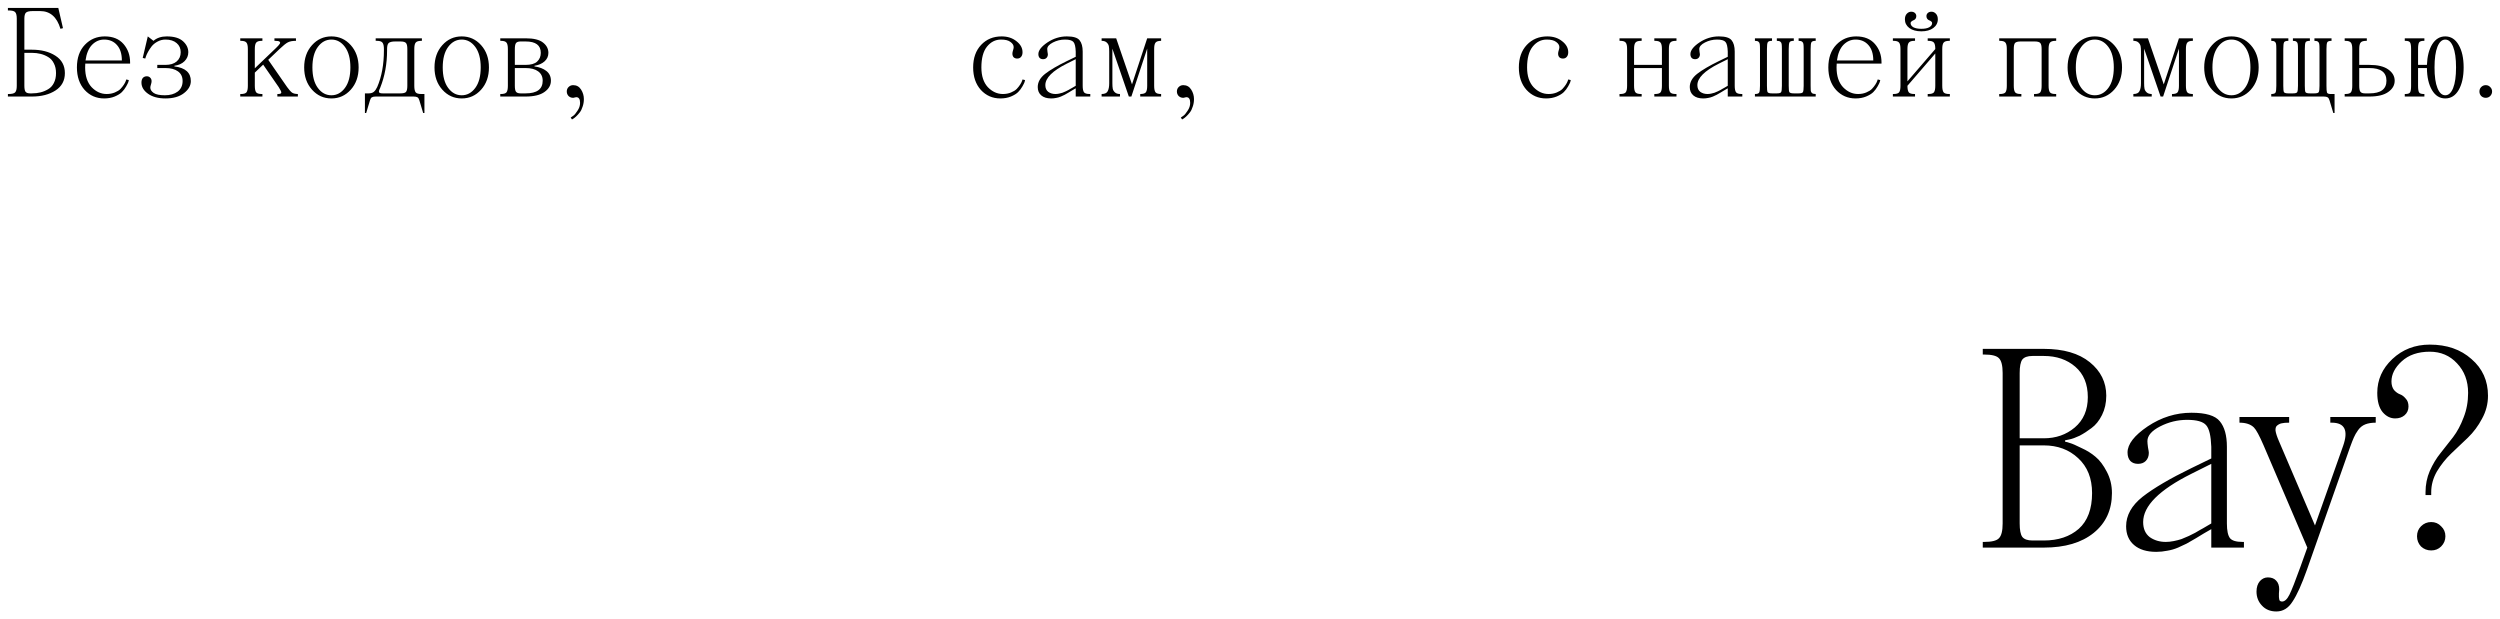 <?xml version="1.0" encoding="UTF-8"?> <svg xmlns="http://www.w3.org/2000/svg" viewBox="5999.789 5110.3 315.927 78.272"><path fill="black" fill-opacity="1" stroke="" stroke-opacity="1" stroke-width="1" fill-rule="evenodd" id="tSvgf9cea7d3aa" d="M 6000.788 5111.3 C 6007.156 5111.3 6007.156 5111.3 6007.156 5111.3 C 6007.156 5111.3 6007.748 5113.86 6007.748 5113.86 C 6007.748 5113.86 6007.428 5113.94 6007.428 5113.94 C 6006.98 5112.447 6006.127 5111.7 6004.868 5111.7 C 6003.908 5111.7 6003.908 5111.7 6003.908 5111.7 C 6003.482 5111.7 6003.199 5111.769 6003.06 5111.908 C 6002.932 5112.036 6002.868 5112.287 6002.868 5112.66 C 6002.868 5116.58 6002.868 5116.58 6002.868 5116.58 C 6002.868 5116.58 6003.828 5116.58 6003.828 5116.58 C 6005.023 5116.58 6006.015 5116.836 6006.804 5117.348 C 6007.594 5117.86 6007.988 5118.591 6007.988 5119.54 C 6007.988 5120.489 6007.594 5121.22 6006.804 5121.732 C 6006.015 5122.244 6005.023 5122.5 6003.828 5122.5 C 6000.788 5122.5 6000.788 5122.5 6000.788 5122.5 C 6000.788 5122.5 6000.788 5122.18 6000.788 5122.18 C 6000.788 5122.18 6000.868 5122.18 6000.868 5122.18 C 6001.295 5122.18 6001.572 5122.111 6001.7 5121.972 C 6001.839 5121.833 6001.908 5121.556 6001.908 5121.14 C 6001.908 5112.66 6001.908 5112.66 6001.908 5112.66 C 6001.908 5112.244 6001.839 5111.967 6001.7 5111.828 C 6001.572 5111.689 6001.295 5111.62 6000.868 5111.62 C 6000.788 5111.62 6000.788 5111.62 6000.788 5111.62 C 6000.788 5111.62 6000.788 5111.3 6000.788 5111.3 M 6003.588 5122.1 C 6003.828 5122.1 6003.828 5122.1 6003.828 5122.1 C 6004.212 5122.1 6004.575 5122.057 6004.916 5121.972 C 6005.258 5121.887 6005.578 5121.753 6005.876 5121.572 C 6006.186 5121.391 6006.426 5121.129 6006.596 5120.788 C 6006.778 5120.436 6006.868 5120.02 6006.868 5119.54 C 6006.868 5119.06 6006.778 5118.649 6006.596 5118.308 C 6006.426 5117.956 6006.186 5117.689 6005.876 5117.508 C 6005.578 5117.327 6005.258 5117.193 6004.916 5117.108 C 6004.575 5117.023 6004.212 5116.98 6003.828 5116.98 C 6002.868 5116.98 6002.868 5116.98 6002.868 5116.98 C 6002.868 5116.98 6002.868 5121.14 6002.868 5121.14 C 6002.868 5121.503 6002.916 5121.753 6003.012 5121.892 C 6003.119 5122.031 6003.311 5122.1 6003.588 5122.1Z M 6010.549 5118.82 C 6010.549 5119.897 6010.821 5120.729 6011.365 5121.316 C 6011.92 5121.892 6012.554 5122.18 6013.269 5122.18 C 6013.642 5122.18 6013.984 5122.116 6014.293 5121.988 C 6014.602 5121.86 6014.842 5121.711 6015.013 5121.54 C 6015.184 5121.359 6015.328 5121.177 6015.445 5120.996 C 6015.562 5120.815 6015.642 5120.66 6015.685 5120.532 C 6015.749 5120.34 6015.749 5120.34 6015.749 5120.34 C 6015.749 5120.34 6016.069 5120.42 6016.069 5120.42 C 6016.058 5120.484 6016.037 5120.569 6016.005 5120.676 C 6015.973 5120.772 6015.882 5120.953 6015.733 5121.22 C 6015.584 5121.487 6015.402 5121.727 6015.189 5121.94 C 6014.986 5122.143 6014.682 5122.329 6014.277 5122.5 C 6013.882 5122.66 6013.44 5122.74 6012.949 5122.74 C 6011.968 5122.74 6011.146 5122.383 6010.485 5121.668 C 6009.834 5120.943 6009.509 5119.993 6009.509 5118.82 C 6009.509 5117.615 6009.845 5116.66 6010.517 5115.956 C 6011.189 5115.252 6012.026 5114.9 6013.029 5114.9 C 6014.053 5114.9 6014.842 5115.22 6015.397 5115.86 C 6015.952 5116.5 6016.229 5117.273 6016.229 5118.18 C 6016.229 5118.34 6016.229 5118.34 6016.229 5118.34 C 6016.229 5118.34 6010.565 5118.34 6010.565 5118.34 C 6010.554 5118.447 6010.549 5118.607 6010.549 5118.82Z M 6012.949 5115.3 C 6012.362 5115.3 6011.85 5115.524 6011.413 5115.972 C 6010.986 5116.42 6010.714 5117.076 6010.597 5117.94 C 6015.189 5117.94 6015.189 5117.94 6015.189 5117.94 C 6015.189 5117.108 6014.986 5116.463 6014.581 5116.004 C 6014.176 5115.535 6013.632 5115.3 6012.949 5115.3Z M 6020.625 5122.34 C 6021.287 5122.34 6021.825 5122.185 6022.241 5121.876 C 6022.657 5121.556 6022.865 5121.113 6022.865 5120.548 C 6022.865 5120.004 6022.668 5119.593 6022.273 5119.316 C 6021.889 5119.039 6021.367 5118.9 6020.705 5118.9 C 6019.665 5118.9 6019.665 5118.9 6019.665 5118.9 C 6019.665 5118.9 6019.665 5118.5 6019.665 5118.5 C 6019.665 5118.5 6020.705 5118.5 6020.705 5118.5 C 6021.303 5118.5 6021.772 5118.356 6022.113 5118.068 C 6022.455 5117.769 6022.625 5117.38 6022.625 5116.9 C 6022.625 5116.42 6022.455 5116.036 6022.113 5115.748 C 6021.772 5115.449 6021.303 5115.3 6020.705 5115.3 C 6020.343 5115.3 6020.007 5115.385 6019.697 5115.556 C 6019.399 5115.716 6019.153 5115.913 6018.961 5116.148 C 6018.78 5116.383 6018.625 5116.617 6018.497 5116.852 C 6018.369 5117.087 6018.279 5117.284 6018.225 5117.444 C 6018.145 5117.7 6018.145 5117.7 6018.145 5117.7 C 6018.145 5117.7 6017.825 5117.62 6017.825 5117.62 C 6017.825 5117.62 6018.465 5114.9 6018.465 5114.9 C 6018.465 5114.9 6019.185 5115.46 6019.185 5115.46 C 6019.612 5115.087 6020.172 5114.9 6020.865 5114.9 C 6021.783 5114.9 6022.465 5115.103 6022.913 5115.508 C 6023.361 5115.913 6023.585 5116.377 6023.585 5116.9 C 6023.585 5117.337 6023.425 5117.716 6023.105 5118.036 C 6022.796 5118.345 6022.369 5118.537 6021.825 5118.612 C 6021.825 5118.692 6021.825 5118.692 6021.825 5118.692 C 6023.212 5118.863 6023.905 5119.481 6023.905 5120.548 C 6023.905 5121.113 6023.617 5121.62 6023.041 5122.068 C 6022.465 5122.516 6021.687 5122.74 6020.705 5122.74 C 6019.788 5122.74 6019.052 5122.543 6018.497 5122.148 C 6017.943 5121.753 6017.665 5121.284 6017.665 5120.74 C 6017.665 5120.484 6017.724 5120.287 6017.841 5120.148 C 6017.969 5120.009 6018.135 5119.94 6018.337 5119.94 C 6018.519 5119.94 6018.663 5119.999 6018.769 5120.116 C 6018.887 5120.223 6018.945 5120.372 6018.945 5120.564 C 6018.945 5120.681 6018.919 5120.82 6018.865 5120.98 C 6018.812 5121.14 6018.785 5121.273 6018.785 5121.38 C 6018.785 5121.625 6018.929 5121.849 6019.217 5122.052 C 6019.505 5122.244 6019.975 5122.34 6020.625 5122.34Z M 6034.47 5115.46 C 6034.47 5115.14 6034.47 5115.14 6034.47 5115.14 C 6034.47 5115.14 6037.19 5115.14 6037.19 5115.14 C 6037.19 5115.14 6037.19 5115.46 6037.19 5115.46 C 6036.752 5115.46 6036.411 5115.524 6036.166 5115.652 C 6035.92 5115.78 6035.568 5116.063 6035.11 5116.5 C 6033.686 5117.86 6033.686 5117.86 6033.686 5117.86 C 6033.686 5117.86 6036.07 5121.3 6036.07 5121.3 C 6036.315 5121.641 6036.523 5121.876 6036.694 5122.004 C 6036.875 5122.121 6037.12 5122.18 6037.43 5122.18 C 6037.43 5122.5 6037.43 5122.5 6037.43 5122.5 C 6037.43 5122.5 6034.838 5122.5 6034.838 5122.5 C 6034.838 5122.5 6034.838 5122.18 6034.838 5122.18 C 6034.838 5122.18 6034.918 5122.18 6034.918 5122.18 C 6035.174 5122.18 6035.312 5122.127 6035.334 5122.02 C 6035.355 5121.913 6035.248 5121.679 6035.014 5121.316 C 6033.046 5118.468 6033.046 5118.468 6033.046 5118.468 C 6033.046 5118.468 6031.99 5119.476 6031.99 5119.476 C 6031.99 5119.476 6031.99 5121.14 6031.99 5121.14 C 6031.99 5121.545 6032.048 5121.823 6032.166 5121.972 C 6032.283 5122.111 6032.518 5122.18 6032.87 5122.18 C 6032.95 5122.18 6032.95 5122.18 6032.95 5122.18 C 6032.95 5122.18 6032.95 5122.5 6032.95 5122.5 C 6032.95 5122.5 6030.15 5122.5 6030.15 5122.5 C 6030.15 5122.5 6030.15 5122.18 6030.15 5122.18 C 6030.15 5122.18 6030.23 5122.18 6030.23 5122.18 C 6030.582 5122.18 6030.816 5122.111 6030.934 5121.972 C 6031.051 5121.823 6031.11 5121.545 6031.11 5121.14 C 6031.11 5116.5 6031.11 5116.5 6031.11 5116.5 C 6031.11 5116.095 6031.051 5115.823 6030.934 5115.684 C 6030.816 5115.535 6030.582 5115.46 6030.23 5115.46 C 6030.15 5115.46 6030.15 5115.46 6030.15 5115.46 C 6030.15 5115.46 6030.15 5115.14 6030.15 5115.14 C 6030.15 5115.14 6032.95 5115.14 6032.95 5115.14 C 6032.95 5115.14 6032.95 5115.46 6032.95 5115.46 C 6032.95 5115.46 6032.87 5115.46 6032.87 5115.46 C 6032.518 5115.46 6032.283 5115.535 6032.166 5115.684 C 6032.048 5115.823 6031.99 5116.095 6031.99 5116.5 C 6031.99 5118.932 6031.99 5118.932 6031.99 5118.932 C 6031.99 5118.932 6034.662 5116.372 6034.662 5116.372 C 6034.896 5116.148 6035.051 5115.977 6035.126 5115.86 C 6035.211 5115.743 6035.211 5115.647 6035.126 5115.572 C 6035.051 5115.497 6034.859 5115.46 6034.55 5115.46 C 6034.47 5115.46 6034.47 5115.46 6034.47 5115.46 M 6039.22 5121.636 C 6038.559 5120.9 6038.228 5119.961 6038.228 5118.82 C 6038.228 5117.679 6038.559 5116.74 6039.22 5116.004 C 6039.881 5115.268 6040.697 5114.9 6041.668 5114.9 C 6042.639 5114.9 6043.454 5115.268 6044.116 5116.004 C 6044.777 5116.74 6045.108 5117.679 6045.108 5118.82 C 6045.108 5119.961 6044.777 5120.9 6044.116 5121.636 C 6043.454 5122.372 6042.639 5122.74 6041.668 5122.74 C 6040.697 5122.74 6039.881 5122.372 6039.22 5121.636Z M 6039.956 5116.228 C 6039.497 5116.847 6039.268 5117.711 6039.268 5118.82 C 6039.268 5119.929 6039.497 5120.793 6039.956 5121.412 C 6040.414 5122.031 6040.985 5122.34 6041.668 5122.34 C 6042.35 5122.34 6042.921 5122.031 6043.38 5121.412 C 6043.838 5120.793 6044.068 5119.929 6044.068 5118.82 C 6044.068 5117.711 6043.838 5116.847 6043.38 5116.228 C 6042.921 5115.609 6042.35 5115.3 6041.668 5115.3 C 6040.985 5115.3 6040.414 5115.609 6039.956 5116.228Z M 6052.144 5116.5 C 6052.144 5121.14 6052.144 5121.14 6052.144 5121.14 C 6052.144 5121.545 6052.203 5121.823 6052.32 5121.972 C 6052.437 5122.111 6052.672 5122.18 6053.024 5122.18 C 6053.424 5122.18 6053.424 5122.18 6053.424 5122.18 C 6053.424 5122.18 6053.424 5124.58 6053.424 5124.58 C 6053.424 5124.58 6053.264 5124.58 6053.264 5124.58 C 6053.264 5124.58 6052.784 5122.98 6052.784 5122.98 C 6052.731 5122.788 6052.651 5122.66 6052.544 5122.596 C 6052.437 5122.532 6052.277 5122.5 6052.064 5122.5 C 6047.264 5122.5 6047.264 5122.5 6047.264 5122.5 C 6047.051 5122.5 6046.891 5122.532 6046.784 5122.596 C 6046.677 5122.66 6046.597 5122.788 6046.544 5122.98 C 6046.064 5124.58 6046.064 5124.58 6046.064 5124.58 C 6046.064 5124.58 6045.904 5124.58 6045.904 5124.58 C 6045.904 5124.58 6045.904 5122.1 6045.904 5122.1 C 6045.904 5122.1 6046.384 5122.1 6046.384 5122.1 C 6046.651 5122.1 6046.864 5122.036 6047.024 5121.908 C 6047.184 5121.78 6047.328 5121.577 6047.456 5121.3 C 6048.021 5119.999 6048.304 5118.452 6048.304 5116.66 C 6048.304 5116.5 6048.304 5116.5 6048.304 5116.5 C 6048.304 5116.137 6048.251 5115.876 6048.144 5115.716 C 6048.037 5115.545 6047.797 5115.46 6047.424 5115.46 C 6047.264 5115.46 6047.264 5115.46 6047.264 5115.46 C 6047.264 5115.46 6047.264 5115.14 6047.264 5115.14 C 6047.264 5115.14 6053.104 5115.14 6053.104 5115.14 C 6053.104 5115.14 6053.104 5115.46 6053.104 5115.46 C 6053.104 5115.46 6053.024 5115.46 6053.024 5115.46 C 6052.672 5115.46 6052.437 5115.535 6052.32 5115.684 C 6052.203 5115.823 6052.144 5116.095 6052.144 5116.5Z M 6051.264 5121.14 C 6051.264 5116.5 6051.264 5116.5 6051.264 5116.5 C 6051.264 5116.105 6051.205 5115.849 6051.088 5115.732 C 6050.981 5115.604 6050.747 5115.54 6050.384 5115.54 C 6049.744 5115.54 6049.744 5115.54 6049.744 5115.54 C 6049.317 5115.54 6049.035 5115.609 6048.896 5115.748 C 6048.768 5115.876 6048.704 5116.127 6048.704 5116.5 C 6048.704 5116.66 6048.704 5116.66 6048.704 5116.66 C 6048.704 5118.367 6048.416 5119.94 6047.84 5121.38 C 6047.712 5121.615 6047.659 5121.796 6047.68 5121.924 C 6047.701 5122.041 6047.856 5122.1 6048.144 5122.1 C 6050.384 5122.1 6050.384 5122.1 6050.384 5122.1 C 6050.747 5122.1 6050.981 5122.041 6051.088 5121.924 C 6051.205 5121.796 6051.264 5121.535 6051.264 5121.14Z M 6055.689 5121.636 C 6055.027 5120.9 6054.697 5119.961 6054.697 5118.82 C 6054.697 5117.679 6055.027 5116.74 6055.689 5116.004 C 6056.35 5115.268 6057.166 5114.9 6058.137 5114.9 C 6059.107 5114.9 6059.923 5115.268 6060.585 5116.004 C 6061.246 5116.74 6061.577 5117.679 6061.577 5118.82 C 6061.577 5119.961 6061.246 5120.9 6060.585 5121.636 C 6059.923 5122.372 6059.107 5122.74 6058.137 5122.74 C 6057.166 5122.74 6056.35 5122.372 6055.689 5121.636Z M 6056.425 5116.228 C 6055.966 5116.847 6055.737 5117.711 6055.737 5118.82 C 6055.737 5119.929 6055.966 5120.793 6056.425 5121.412 C 6056.883 5122.031 6057.454 5122.34 6058.137 5122.34 C 6058.819 5122.34 6059.39 5122.031 6059.849 5121.412 C 6060.307 5120.793 6060.537 5119.929 6060.537 5118.82 C 6060.537 5117.711 6060.307 5116.847 6059.849 5116.228 C 6059.39 5115.609 6058.819 5115.3 6058.137 5115.3 C 6057.454 5115.3 6056.883 5115.609 6056.425 5116.228Z M 6063.009 5115.14 C 6066.209 5115.14 6066.209 5115.14 6066.209 5115.14 C 6067.233 5115.14 6067.969 5115.321 6068.417 5115.684 C 6068.865 5116.036 6069.089 5116.468 6069.089 5116.98 C 6069.089 5117.407 6068.929 5117.764 6068.609 5118.052 C 6068.289 5118.34 6067.862 5118.527 6067.329 5118.612 C 6067.329 5118.692 6067.329 5118.692 6067.329 5118.692 C 6067.948 5118.777 6068.449 5118.969 6068.833 5119.268 C 6069.217 5119.567 6069.409 5119.977 6069.409 5120.5 C 6069.409 5121.065 6069.137 5121.54 6068.593 5121.924 C 6068.06 5122.308 6067.265 5122.5 6066.209 5122.5 C 6063.009 5122.5 6063.009 5122.5 6063.009 5122.5 C 6063.009 5122.5 6063.009 5122.18 6063.009 5122.18 C 6063.009 5122.18 6063.089 5122.18 6063.089 5122.18 C 6063.441 5122.18 6063.676 5122.111 6063.793 5121.972 C 6063.91 5121.823 6063.969 5121.545 6063.969 5121.14 C 6063.969 5116.5 6063.969 5116.5 6063.969 5116.5 C 6063.969 5116.095 6063.91 5115.823 6063.793 5115.684 C 6063.676 5115.535 6063.441 5115.46 6063.089 5115.46 C 6063.009 5115.46 6063.009 5115.46 6063.009 5115.46 C 6063.009 5115.46 6063.009 5115.14 6063.009 5115.14 M 6065.569 5122.1 C 6066.209 5122.1 6066.209 5122.1 6066.209 5122.1 C 6067.649 5122.1 6068.369 5121.567 6068.369 5120.5 C 6068.369 5119.988 6068.177 5119.593 6067.793 5119.316 C 6067.42 5119.039 6066.892 5118.9 6066.209 5118.9 C 6064.849 5118.9 6064.849 5118.9 6064.849 5118.9 C 6064.849 5118.9 6064.849 5121.14 6064.849 5121.14 C 6064.849 5121.503 6064.897 5121.753 6064.993 5121.892 C 6065.1 5122.031 6065.292 5122.1 6065.569 5122.1Z M 6066.209 5115.54 C 6065.569 5115.54 6065.569 5115.54 6065.569 5115.54 C 6065.292 5115.54 6065.1 5115.609 6064.993 5115.748 C 6064.897 5115.887 6064.849 5116.137 6064.849 5116.5 C 6064.849 5118.5 6064.849 5118.5 6064.849 5118.5 C 6064.849 5118.5 6066.209 5118.5 6066.209 5118.5 C 6066.881 5118.5 6067.366 5118.361 6067.665 5118.084 C 6067.974 5117.796 6068.129 5117.428 6068.129 5116.98 C 6068.129 5116.02 6067.489 5115.54 6066.209 5115.54Z M 6071.637 5122.436 C 6071.488 5122.276 6071.413 5122.084 6071.413 5121.86 C 6071.413 5121.636 6071.488 5121.449 6071.637 5121.3 C 6071.797 5121.14 6071.989 5121.06 6072.213 5121.06 C 6072.65 5121.06 6072.986 5121.247 6073.221 5121.62 C 6073.456 5121.993 6073.573 5122.393 6073.573 5122.82 C 6073.573 5123.161 6073.52 5123.481 6073.413 5123.78 C 6073.317 5124.089 6073.194 5124.335 6073.045 5124.516 C 6072.895 5124.708 6072.746 5124.873 6072.597 5125.012 C 6072.448 5125.151 6072.319 5125.252 6072.213 5125.316 C 6072.069 5125.396 6072.069 5125.396 6072.069 5125.396 C 6072.069 5125.396 6071.909 5125.156 6071.909 5125.156 C 6071.994 5125.103 6072.101 5125.028 6072.229 5124.932 C 6072.368 5124.847 6072.543 5124.639 6072.757 5124.308 C 6072.981 5123.988 6073.093 5123.652 6073.093 5123.3 C 6073.093 5122.82 6072.933 5122.58 6072.613 5122.58 C 6072.592 5122.58 6072.533 5122.591 6072.437 5122.612 C 6072.351 5122.644 6072.277 5122.66 6072.213 5122.66 C 6071.989 5122.66 6071.797 5122.585 6071.637 5122.436Z"></path><path fill="black" fill-opacity="1" stroke="" stroke-opacity="1" stroke-width="1" fill-rule="evenodd" id="tSvg55fac55991" d="M 6129.007 5120.34 C 6129.327 5120.42 6129.327 5120.42 6129.327 5120.42 C 6129.316 5120.484 6129.295 5120.569 6129.263 5120.676 C 6129.231 5120.772 6129.14 5120.953 6128.991 5121.22 C 6128.842 5121.487 6128.66 5121.727 6128.447 5121.94 C 6128.244 5122.143 6127.94 5122.329 6127.535 5122.5 C 6127.14 5122.66 6126.698 5122.74 6126.207 5122.74 C 6125.226 5122.74 6124.404 5122.383 6123.743 5121.668 C 6123.092 5120.943 6122.767 5119.993 6122.767 5118.82 C 6122.767 5117.636 6123.103 5116.687 6123.775 5115.972 C 6124.447 5115.257 6125.311 5114.9 6126.367 5114.9 C 6127.114 5114.9 6127.738 5115.103 6128.239 5115.508 C 6128.751 5115.903 6129.007 5116.367 6129.007 5116.9 C 6129.007 5117.156 6128.943 5117.353 6128.815 5117.492 C 6128.698 5117.631 6128.538 5117.7 6128.335 5117.7 C 6128.154 5117.7 6128.004 5117.647 6127.887 5117.54 C 6127.78 5117.423 6127.727 5117.268 6127.727 5117.076 C 6127.727 5116.959 6127.754 5116.82 6127.807 5116.66 C 6127.86 5116.5 6127.887 5116.367 6127.887 5116.26 C 6127.887 5116.015 6127.754 5115.796 6127.487 5115.604 C 6127.231 5115.401 6126.831 5115.3 6126.287 5115.3 C 6125.583 5115.3 6124.991 5115.599 6124.511 5116.196 C 6124.042 5116.783 6123.807 5117.657 6123.807 5118.82 C 6123.807 5119.897 6124.079 5120.729 6124.623 5121.316 C 6125.178 5121.892 6125.812 5122.18 6126.527 5122.18 C 6126.9 5122.18 6127.242 5122.116 6127.551 5121.988 C 6127.86 5121.86 6128.1 5121.711 6128.271 5121.54 C 6128.442 5121.359 6128.586 5121.177 6128.703 5120.996 C 6128.82 5120.815 6128.9 5120.66 6128.943 5120.532 C 6129.007 5120.34 6129.007 5120.34 6129.007 5120.34 M 6136.609 5116.82 C 6136.609 5121.14 6136.609 5121.14 6136.609 5121.14 C 6136.609 5121.545 6136.667 5121.823 6136.785 5121.972 C 6136.902 5122.111 6137.137 5122.18 6137.489 5122.18 C 6137.569 5122.18 6137.569 5122.18 6137.569 5122.18 C 6137.569 5122.18 6137.569 5122.5 6137.569 5122.5 C 6137.569 5122.5 6135.729 5122.5 6135.729 5122.5 C 6135.729 5122.5 6135.729 5121.46 6135.729 5121.46 C 6135.729 5121.46 6135.313 5121.7 6135.313 5121.7 C 6135.259 5121.732 6135.11 5121.823 6134.865 5121.972 C 6134.63 5122.111 6134.454 5122.212 6134.337 5122.276 C 6134.23 5122.329 6134.07 5122.404 6133.857 5122.5 C 6133.654 5122.585 6133.451 5122.644 6133.249 5122.676 C 6133.046 5122.719 6132.838 5122.74 6132.625 5122.74 C 6132.091 5122.74 6131.675 5122.612 6131.377 5122.356 C 6131.078 5122.1 6130.929 5121.748 6130.929 5121.3 C 6130.929 5120.681 6131.238 5120.127 6131.857 5119.636 C 6132.486 5119.145 6133.403 5118.607 6134.609 5118.02 C 6135.729 5117.476 6135.729 5117.476 6135.729 5117.476 C 6135.729 5117.476 6135.729 5116.82 6135.729 5116.82 C 6135.707 5116.201 6135.611 5115.796 6135.441 5115.604 C 6135.27 5115.401 6134.913 5115.3 6134.369 5115.3 C 6133.835 5115.3 6133.329 5115.423 6132.849 5115.668 C 6132.369 5115.913 6132.129 5116.191 6132.129 5116.5 C 6132.129 5116.575 6132.139 5116.692 6132.161 5116.852 C 6132.193 5117.012 6132.209 5117.113 6132.209 5117.156 C 6132.209 5117.348 6132.15 5117.503 6132.033 5117.62 C 6131.926 5117.727 6131.782 5117.78 6131.601 5117.78 C 6131.419 5117.78 6131.275 5117.727 6131.169 5117.62 C 6131.062 5117.503 6131.009 5117.343 6131.009 5117.14 C 6131.009 5116.671 6131.387 5116.18 6132.145 5115.668 C 6132.913 5115.156 6133.734 5114.9 6134.609 5114.9 C 6135.419 5114.9 6135.953 5115.06 6136.209 5115.38 C 6136.475 5115.7 6136.609 5116.18 6136.609 5116.82Z M 6135.265 5121.412 C 6135.729 5121.14 6135.729 5121.14 6135.729 5121.14 C 6135.729 5121.14 6135.729 5117.78 6135.729 5117.78 C 6135.729 5117.78 6134.609 5118.34 6134.609 5118.34 C 6132.795 5119.247 6131.889 5120.153 6131.889 5121.06 C 6131.889 5121.433 6132.011 5121.716 6132.257 5121.908 C 6132.513 5122.089 6132.817 5122.18 6133.169 5122.18 C 6133.307 5122.18 6133.457 5122.164 6133.617 5122.132 C 6133.777 5122.1 6133.921 5122.063 6134.049 5122.02 C 6134.187 5121.967 6134.326 5121.908 6134.465 5121.844 C 6134.614 5121.769 6134.731 5121.711 6134.817 5121.668 C 6134.902 5121.615 6134.993 5121.561 6135.089 5121.508 C 6135.195 5121.444 6135.254 5121.412 6135.265 5121.412Z M 6145.641 5116.5 C 6145.641 5121.14 6145.641 5121.14 6145.641 5121.14 C 6145.641 5121.545 6145.7 5121.823 6145.817 5121.972 C 6145.935 5122.111 6146.169 5122.18 6146.521 5122.18 C 6146.521 5122.5 6146.521 5122.5 6146.521 5122.5 C 6146.521 5122.5 6143.881 5122.5 6143.881 5122.5 C 6143.881 5122.5 6143.881 5122.18 6143.881 5122.18 C 6144.233 5122.18 6144.468 5122.111 6144.585 5121.972 C 6144.703 5121.823 6144.761 5121.545 6144.761 5121.14 C 6144.761 5116.436 6144.761 5116.436 6144.761 5116.436 C 6144.761 5116.436 6142.761 5122.5 6142.761 5122.5 C 6142.761 5122.5 6142.441 5122.5 6142.441 5122.5 C 6142.441 5122.5 6140.361 5116.452 6140.361 5116.452 C 6140.361 5116.452 6140.361 5120.82 6140.361 5120.82 C 6140.361 5121.108 6140.377 5121.337 6140.409 5121.508 C 6140.441 5121.679 6140.532 5121.833 6140.681 5121.972 C 6140.831 5122.111 6141.044 5122.18 6141.321 5122.18 C 6141.321 5122.5 6141.321 5122.5 6141.321 5122.5 C 6141.321 5122.5 6139.001 5122.5 6139.001 5122.5 C 6139.001 5122.5 6139.001 5122.18 6139.001 5122.18 C 6139.396 5122.18 6139.652 5122.063 6139.769 5121.828 C 6139.897 5121.593 6139.961 5121.257 6139.961 5120.82 C 6139.961 5116.82 6139.961 5116.82 6139.961 5116.82 C 6139.961 5116.532 6139.945 5116.303 6139.913 5116.132 C 6139.881 5115.961 6139.791 5115.807 6139.641 5115.668 C 6139.492 5115.529 6139.279 5115.46 6139.001 5115.46 C 6139.001 5115.14 6139.001 5115.14 6139.001 5115.14 C 6139.001 5115.14 6140.841 5115.14 6140.841 5115.14 C 6140.841 5115.14 6142.841 5120.964 6142.841 5120.964 C 6142.841 5120.964 6144.761 5115.14 6144.761 5115.14 C 6144.761 5115.14 6146.521 5115.14 6146.521 5115.14 C 6146.521 5115.14 6146.521 5115.46 6146.521 5115.46 C 6146.169 5115.46 6145.935 5115.535 6145.817 5115.684 C 6145.7 5115.823 6145.641 5116.095 6145.641 5116.5Z M 6148.738 5122.436 C 6148.589 5122.276 6148.514 5122.084 6148.514 5121.86 C 6148.514 5121.636 6148.589 5121.449 6148.738 5121.3 C 6148.898 5121.14 6149.09 5121.06 6149.314 5121.06 C 6149.752 5121.06 6150.088 5121.247 6150.322 5121.62 C 6150.557 5121.993 6150.674 5122.393 6150.674 5122.82 C 6150.674 5123.161 6150.621 5123.481 6150.514 5123.78 C 6150.418 5124.089 6150.296 5124.335 6150.146 5124.516 C 6149.997 5124.708 6149.848 5124.873 6149.698 5125.012 C 6149.549 5125.151 6149.421 5125.252 6149.314 5125.316 C 6149.17 5125.396 6149.17 5125.396 6149.17 5125.396 C 6149.17 5125.396 6149.01 5125.156 6149.01 5125.156 C 6149.096 5125.103 6149.202 5125.028 6149.33 5124.932 C 6149.469 5124.847 6149.645 5124.639 6149.858 5124.308 C 6150.082 5123.988 6150.194 5123.652 6150.194 5123.3 C 6150.194 5122.82 6150.034 5122.58 6149.714 5122.58 C 6149.693 5122.58 6149.634 5122.591 6149.538 5122.612 C 6149.453 5122.644 6149.378 5122.66 6149.314 5122.66 C 6149.09 5122.66 6148.898 5122.585 6148.738 5122.436Z"></path><path fill="black" fill-opacity="1" stroke="" stroke-opacity="1" stroke-width="1" fill-rule="evenodd" id="tSvgc8ce2f367e" d="M 6197.968 5120.34 C 6198.288 5120.42 6198.288 5120.42 6198.288 5120.42 C 6198.277 5120.484 6198.256 5120.569 6198.224 5120.676 C 6198.192 5120.772 6198.101 5120.953 6197.952 5121.22 C 6197.802 5121.487 6197.621 5121.727 6197.408 5121.94 C 6197.205 5122.143 6196.901 5122.329 6196.496 5122.5 C 6196.101 5122.66 6195.658 5122.74 6195.168 5122.74 C 6194.186 5122.74 6193.365 5122.383 6192.704 5121.668 C 6192.053 5120.943 6191.728 5119.993 6191.728 5118.82 C 6191.728 5117.636 6192.064 5116.687 6192.736 5115.972 C 6193.408 5115.257 6194.272 5114.9 6195.328 5114.9 C 6196.074 5114.9 6196.698 5115.103 6197.2 5115.508 C 6197.712 5115.903 6197.968 5116.367 6197.968 5116.9 C 6197.968 5117.156 6197.904 5117.353 6197.776 5117.492 C 6197.658 5117.631 6197.498 5117.7 6197.296 5117.7 C 6197.114 5117.7 6196.965 5117.647 6196.848 5117.54 C 6196.741 5117.423 6196.688 5117.268 6196.688 5117.076 C 6196.688 5116.959 6196.714 5116.82 6196.768 5116.66 C 6196.821 5116.5 6196.848 5116.367 6196.848 5116.26 C 6196.848 5116.015 6196.714 5115.796 6196.448 5115.604 C 6196.192 5115.401 6195.792 5115.3 6195.248 5115.3 C 6194.544 5115.3 6193.952 5115.599 6193.472 5116.196 C 6193.002 5116.783 6192.768 5117.657 6192.768 5118.82 C 6192.768 5119.897 6193.04 5120.729 6193.584 5121.316 C 6194.138 5121.892 6194.773 5122.18 6195.488 5122.18 C 6195.861 5122.18 6196.202 5122.116 6196.512 5121.988 C 6196.821 5121.86 6197.061 5121.711 6197.232 5121.54 C 6197.402 5121.359 6197.546 5121.177 6197.664 5120.996 C 6197.781 5120.815 6197.861 5120.66 6197.904 5120.532 C 6197.968 5120.34 6197.968 5120.34 6197.968 5120.34 M 6210.687 5116.5 C 6210.687 5121.14 6210.687 5121.14 6210.687 5121.14 C 6210.687 5121.545 6210.745 5121.823 6210.863 5121.972 C 6210.98 5122.111 6211.215 5122.18 6211.567 5122.18 C 6211.647 5122.18 6211.647 5122.18 6211.647 5122.18 C 6211.647 5122.18 6211.647 5122.5 6211.647 5122.5 C 6211.647 5122.5 6208.847 5122.5 6208.847 5122.5 C 6208.847 5122.5 6208.847 5122.18 6208.847 5122.18 C 6208.847 5122.18 6208.927 5122.18 6208.927 5122.18 C 6209.279 5122.18 6209.513 5122.111 6209.631 5121.972 C 6209.748 5121.823 6209.807 5121.545 6209.807 5121.14 C 6209.807 5118.9 6209.807 5118.9 6209.807 5118.9 C 6209.807 5118.9 6206.287 5118.9 6206.287 5118.9 C 6206.287 5118.9 6206.287 5121.14 6206.287 5121.14 C 6206.287 5121.545 6206.345 5121.823 6206.463 5121.972 C 6206.58 5122.111 6206.815 5122.18 6207.167 5122.18 C 6207.247 5122.18 6207.247 5122.18 6207.247 5122.18 C 6207.247 5122.18 6207.247 5122.5 6207.247 5122.5 C 6207.247 5122.5 6204.447 5122.5 6204.447 5122.5 C 6204.447 5122.5 6204.447 5122.18 6204.447 5122.18 C 6204.447 5122.18 6204.527 5122.18 6204.527 5122.18 C 6204.879 5122.18 6205.113 5122.111 6205.231 5121.972 C 6205.348 5121.823 6205.407 5121.545 6205.407 5121.14 C 6205.407 5116.5 6205.407 5116.5 6205.407 5116.5 C 6205.407 5116.095 6205.348 5115.823 6205.231 5115.684 C 6205.113 5115.535 6204.879 5115.46 6204.527 5115.46 C 6204.447 5115.46 6204.447 5115.46 6204.447 5115.46 C 6204.447 5115.46 6204.447 5115.14 6204.447 5115.14 C 6204.447 5115.14 6207.247 5115.14 6207.247 5115.14 C 6207.247 5115.14 6207.247 5115.46 6207.247 5115.46 C 6207.247 5115.46 6207.167 5115.46 6207.167 5115.46 C 6206.815 5115.46 6206.58 5115.535 6206.463 5115.684 C 6206.345 5115.823 6206.287 5116.095 6206.287 5116.5 C 6206.287 5118.5 6206.287 5118.5 6206.287 5118.5 C 6206.287 5118.5 6209.807 5118.5 6209.807 5118.5 C 6209.807 5118.5 6209.807 5116.5 6209.807 5116.5 C 6209.807 5116.095 6209.748 5115.823 6209.631 5115.684 C 6209.513 5115.535 6209.279 5115.46 6208.927 5115.46 C 6208.847 5115.46 6208.847 5115.46 6208.847 5115.46 C 6208.847 5115.46 6208.847 5115.14 6208.847 5115.14 C 6208.847 5115.14 6211.647 5115.14 6211.647 5115.14 C 6211.647 5115.14 6211.647 5115.46 6211.647 5115.46 C 6211.647 5115.46 6211.567 5115.46 6211.567 5115.46 C 6211.215 5115.46 6210.98 5115.535 6210.863 5115.684 C 6210.745 5115.823 6210.687 5116.095 6210.687 5116.5Z M 6219.007 5116.82 C 6219.007 5121.14 6219.007 5121.14 6219.007 5121.14 C 6219.007 5121.545 6219.066 5121.823 6219.183 5121.972 C 6219.301 5122.111 6219.535 5122.18 6219.887 5122.18 C 6219.967 5122.18 6219.967 5122.18 6219.967 5122.18 C 6219.967 5122.18 6219.967 5122.5 6219.967 5122.5 C 6219.967 5122.5 6218.127 5122.5 6218.127 5122.5 C 6218.127 5122.5 6218.127 5121.46 6218.127 5121.46 C 6218.127 5121.46 6217.711 5121.7 6217.711 5121.7 C 6217.658 5121.732 6217.509 5121.823 6217.263 5121.972 C 6217.029 5122.111 6216.853 5122.212 6216.735 5122.276 C 6216.629 5122.329 6216.469 5122.404 6216.255 5122.5 C 6216.053 5122.585 6215.85 5122.644 6215.647 5122.676 C 6215.445 5122.719 6215.237 5122.74 6215.023 5122.74 C 6214.49 5122.74 6214.074 5122.612 6213.775 5122.356 C 6213.477 5122.1 6213.327 5121.748 6213.327 5121.3 C 6213.327 5120.681 6213.637 5120.127 6214.255 5119.636 C 6214.885 5119.145 6215.802 5118.607 6217.007 5118.02 C 6218.127 5117.476 6218.127 5117.476 6218.127 5117.476 C 6218.127 5117.476 6218.127 5116.82 6218.127 5116.82 C 6218.106 5116.201 6218.01 5115.796 6217.839 5115.604 C 6217.669 5115.401 6217.311 5115.3 6216.767 5115.3 C 6216.234 5115.3 6215.727 5115.423 6215.247 5115.668 C 6214.767 5115.913 6214.527 5116.191 6214.527 5116.5 C 6214.527 5116.575 6214.538 5116.692 6214.559 5116.852 C 6214.591 5117.012 6214.607 5117.113 6214.607 5117.156 C 6214.607 5117.348 6214.549 5117.503 6214.431 5117.62 C 6214.325 5117.727 6214.181 5117.78 6213.999 5117.78 C 6213.818 5117.78 6213.674 5117.727 6213.567 5117.62 C 6213.461 5117.503 6213.407 5117.343 6213.407 5117.14 C 6213.407 5116.671 6213.786 5116.18 6214.543 5115.668 C 6215.311 5115.156 6216.133 5114.9 6217.007 5114.9 C 6217.818 5114.9 6218.351 5115.06 6218.607 5115.38 C 6218.874 5115.7 6219.007 5116.18 6219.007 5116.82Z M 6217.663 5121.412 C 6218.127 5121.14 6218.127 5121.14 6218.127 5121.14 C 6218.127 5121.14 6218.127 5117.78 6218.127 5117.78 C 6218.127 5117.78 6217.007 5118.34 6217.007 5118.34 C 6215.194 5119.247 6214.287 5120.153 6214.287 5121.06 C 6214.287 5121.433 6214.41 5121.716 6214.655 5121.908 C 6214.911 5122.089 6215.215 5122.18 6215.567 5122.18 C 6215.706 5122.18 6215.855 5122.164 6216.015 5122.132 C 6216.175 5122.1 6216.319 5122.063 6216.447 5122.02 C 6216.586 5121.967 6216.725 5121.908 6216.863 5121.844 C 6217.013 5121.769 6217.13 5121.711 6217.215 5121.668 C 6217.301 5121.615 6217.391 5121.561 6217.487 5121.508 C 6217.594 5121.444 6217.653 5121.412 6217.663 5121.412Z M 6222.2 5121.14 C 6222.2 5116.5 6222.2 5116.5 6222.2 5116.5 C 6222.2 5116.191 6222.189 5115.977 6222.168 5115.86 C 6222.157 5115.743 6222.104 5115.647 6222.008 5115.572 C 6221.922 5115.497 6221.773 5115.46 6221.56 5115.46 C 6221.56 5115.14 6221.56 5115.14 6221.56 5115.14 C 6221.56 5115.14 6223.72 5115.14 6223.72 5115.14 C 6223.72 5115.14 6223.72 5115.46 6223.72 5115.46 C 6223.421 5115.46 6223.24 5115.524 6223.176 5115.652 C 6223.112 5115.78 6223.08 5116.063 6223.08 5116.5 C 6223.08 5121.14 6223.08 5121.14 6223.08 5121.14 C 6223.08 5121.567 6223.106 5121.833 6223.16 5121.94 C 6223.224 5122.047 6223.41 5122.1 6223.72 5122.1 C 6224.328 5122.1 6224.328 5122.1 6224.328 5122.1 C 6224.637 5122.1 6224.818 5122.047 6224.872 5121.94 C 6224.936 5121.833 6224.968 5121.567 6224.968 5121.14 C 6224.968 5116.5 6224.968 5116.5 6224.968 5116.5 C 6224.968 5116.191 6224.957 5115.977 6224.936 5115.86 C 6224.925 5115.743 6224.872 5115.647 6224.776 5115.572 C 6224.69 5115.497 6224.541 5115.46 6224.328 5115.46 C 6224.328 5115.14 6224.328 5115.14 6224.328 5115.14 C 6224.328 5115.14 6226.472 5115.14 6226.472 5115.14 C 6226.472 5115.14 6226.472 5115.46 6226.472 5115.46 C 6226.173 5115.46 6225.992 5115.524 6225.928 5115.652 C 6225.864 5115.78 6225.832 5116.063 6225.832 5116.5 C 6225.832 5121.14 6225.832 5121.14 6225.832 5121.14 C 6225.832 5121.567 6225.858 5121.833 6225.912 5121.94 C 6225.976 5122.047 6226.162 5122.1 6226.472 5122.1 C 6227.08 5122.1 6227.08 5122.1 6227.08 5122.1 C 6227.389 5122.1 6227.57 5122.047 6227.624 5121.94 C 6227.688 5121.833 6227.72 5121.567 6227.72 5121.14 C 6227.72 5116.5 6227.72 5116.5 6227.72 5116.5 C 6227.72 5116.191 6227.709 5115.977 6227.688 5115.86 C 6227.677 5115.743 6227.624 5115.647 6227.528 5115.572 C 6227.442 5115.497 6227.293 5115.46 6227.08 5115.46 C 6227.08 5115.14 6227.08 5115.14 6227.08 5115.14 C 6227.08 5115.14 6229.24 5115.14 6229.24 5115.14 C 6229.24 5115.14 6229.24 5115.46 6229.24 5115.46 C 6228.941 5115.46 6228.76 5115.524 6228.696 5115.652 C 6228.632 5115.78 6228.6 5116.063 6228.6 5116.5 C 6228.6 5121.14 6228.6 5121.14 6228.6 5121.14 C 6228.6 5121.449 6228.605 5121.663 6228.616 5121.78 C 6228.637 5121.897 6228.69 5121.993 6228.776 5122.068 C 6228.872 5122.143 6229.026 5122.18 6229.24 5122.18 C 6229.24 5122.5 6229.24 5122.5 6229.24 5122.5 C 6229.24 5122.5 6221.56 5122.5 6221.56 5122.5 C 6221.56 5122.5 6221.56 5122.18 6221.56 5122.18 C 6221.858 5122.18 6222.04 5122.116 6222.104 5121.988 C 6222.168 5121.86 6222.2 5121.577 6222.2 5121.14Z M 6231.877 5118.82 C 6231.877 5119.897 6232.149 5120.729 6232.693 5121.316 C 6233.248 5121.892 6233.883 5122.18 6234.597 5122.18 C 6234.971 5122.18 6235.312 5122.116 6235.621 5121.988 C 6235.931 5121.86 6236.171 5121.711 6236.341 5121.54 C 6236.512 5121.359 6236.656 5121.177 6236.773 5120.996 C 6236.891 5120.815 6236.971 5120.66 6237.013 5120.532 C 6237.077 5120.34 6237.077 5120.34 6237.077 5120.34 C 6237.077 5120.34 6237.397 5120.42 6237.397 5120.42 C 6237.387 5120.484 6237.365 5120.569 6237.333 5120.676 C 6237.301 5120.772 6237.211 5120.953 6237.061 5121.22 C 6236.912 5121.487 6236.731 5121.727 6236.517 5121.94 C 6236.315 5122.143 6236.011 5122.329 6235.605 5122.5 C 6235.211 5122.66 6234.768 5122.74 6234.277 5122.74 C 6233.296 5122.74 6232.475 5122.383 6231.813 5121.668 C 6231.163 5120.943 6230.837 5119.993 6230.837 5118.82 C 6230.837 5117.615 6231.173 5116.66 6231.845 5115.956 C 6232.517 5115.252 6233.355 5114.9 6234.357 5114.9 C 6235.381 5114.9 6236.171 5115.22 6236.725 5115.86 C 6237.28 5116.5 6237.557 5117.273 6237.557 5118.18 C 6237.557 5118.34 6237.557 5118.34 6237.557 5118.34 C 6237.557 5118.34 6231.893 5118.34 6231.893 5118.34 C 6231.883 5118.447 6231.877 5118.607 6231.877 5118.82Z M 6234.277 5115.3 C 6233.691 5115.3 6233.179 5115.524 6232.741 5115.972 C 6232.315 5116.42 6232.043 5117.076 6231.925 5117.94 C 6236.517 5117.94 6236.517 5117.94 6236.517 5117.94 C 6236.517 5117.108 6236.315 5116.463 6235.909 5116.004 C 6235.504 5115.535 6234.96 5115.3 6234.277 5115.3Z M 6245.233 5116.5 C 6245.233 5121.14 6245.233 5121.14 6245.233 5121.14 C 6245.233 5121.545 6245.292 5121.823 6245.409 5121.972 C 6245.527 5122.111 6245.761 5122.18 6246.113 5122.18 C 6246.193 5122.18 6246.193 5122.18 6246.193 5122.18 C 6246.193 5122.18 6246.193 5122.5 6246.193 5122.5 C 6246.193 5122.5 6243.393 5122.5 6243.393 5122.5 C 6243.393 5122.5 6243.393 5122.18 6243.393 5122.18 C 6243.393 5122.18 6243.473 5122.18 6243.473 5122.18 C 6243.825 5122.18 6244.06 5122.111 6244.177 5121.972 C 6244.295 5121.823 6244.353 5121.545 6244.353 5121.14 C 6244.353 5117.06 6244.353 5117.06 6244.353 5117.06 C 6244.353 5117.06 6240.833 5121.14 6240.833 5121.14 C 6240.833 5121.545 6240.892 5121.823 6241.009 5121.972 C 6241.127 5122.111 6241.361 5122.18 6241.713 5122.18 C 6241.793 5122.18 6241.793 5122.18 6241.793 5122.18 C 6241.793 5122.18 6241.793 5122.5 6241.793 5122.5 C 6241.793 5122.5 6238.993 5122.5 6238.993 5122.5 C 6238.993 5122.5 6238.993 5122.18 6238.993 5122.18 C 6238.993 5122.18 6239.073 5122.18 6239.073 5122.18 C 6239.425 5122.18 6239.66 5122.111 6239.777 5121.972 C 6239.895 5121.823 6239.953 5121.545 6239.953 5121.14 C 6239.953 5116.5 6239.953 5116.5 6239.953 5116.5 C 6239.953 5116.095 6239.895 5115.823 6239.777 5115.684 C 6239.66 5115.535 6239.425 5115.46 6239.073 5115.46 C 6238.993 5115.46 6238.993 5115.46 6238.993 5115.46 C 6238.993 5115.46 6238.993 5115.14 6238.993 5115.14 C 6238.993 5115.14 6241.793 5115.14 6241.793 5115.14 C 6241.793 5115.14 6241.793 5115.46 6241.793 5115.46 C 6241.793 5115.46 6241.713 5115.46 6241.713 5115.46 C 6241.361 5115.46 6241.127 5115.535 6241.009 5115.684 C 6240.892 5115.823 6240.833 5116.095 6240.833 5116.5 C 6240.833 5120.58 6240.833 5120.58 6240.833 5120.58 C 6240.833 5120.58 6244.353 5116.5 6244.353 5116.5 C 6244.353 5116.095 6244.295 5115.823 6244.177 5115.684 C 6244.06 5115.535 6243.825 5115.46 6243.473 5115.46 C 6243.393 5115.46 6243.393 5115.46 6243.393 5115.46 C 6243.393 5115.46 6243.393 5115.14 6243.393 5115.14 C 6243.393 5115.14 6246.193 5115.14 6246.193 5115.14 C 6246.193 5115.14 6246.193 5115.46 6246.193 5115.46 C 6246.193 5115.46 6246.113 5115.46 6246.113 5115.46 C 6245.761 5115.46 6245.527 5115.535 6245.409 5115.684 C 6245.292 5115.823 6245.233 5116.095 6245.233 5116.5Z M 6244.097 5113.844 C 6243.724 5114.121 6243.223 5114.26 6242.593 5114.26 C 6241.964 5114.26 6241.457 5114.121 6241.073 5113.844 C 6240.7 5113.556 6240.513 5113.188 6240.513 5112.74 C 6240.513 5112.441 6240.593 5112.207 6240.753 5112.036 C 6240.913 5111.865 6241.1 5111.78 6241.313 5111.78 C 6241.505 5111.78 6241.66 5111.833 6241.777 5111.94 C 6241.895 5112.047 6241.953 5112.18 6241.953 5112.34 C 6241.953 5112.479 6241.916 5112.596 6241.841 5112.692 C 6241.767 5112.777 6241.681 5112.836 6241.585 5112.868 C 6241.5 5112.9 6241.42 5112.948 6241.345 5113.012 C 6241.271 5113.065 6241.233 5113.135 6241.233 5113.22 C 6241.233 5113.433 6241.351 5113.609 6241.585 5113.748 C 6241.831 5113.876 6242.167 5113.94 6242.593 5113.94 C 6243.02 5113.94 6243.351 5113.876 6243.585 5113.748 C 6243.831 5113.609 6243.953 5113.433 6243.953 5113.22 C 6243.953 5113.135 6243.916 5113.065 6243.841 5113.012 C 6243.767 5112.948 6243.681 5112.9 6243.585 5112.868 C 6243.5 5112.836 6243.42 5112.777 6243.345 5112.692 C 6243.271 5112.596 6243.233 5112.479 6243.233 5112.34 C 6243.233 5112.18 6243.292 5112.047 6243.409 5111.94 C 6243.527 5111.833 6243.681 5111.78 6243.873 5111.78 C 6244.087 5111.78 6244.273 5111.865 6244.433 5112.036 C 6244.593 5112.207 6244.673 5112.441 6244.673 5112.74 C 6244.673 5113.188 6244.481 5113.556 6244.097 5113.844Z M 6258.671 5116.5 C 6258.671 5121.14 6258.671 5121.14 6258.671 5121.14 C 6258.671 5121.545 6258.73 5121.823 6258.847 5121.972 C 6258.964 5122.111 6259.199 5122.18 6259.551 5122.18 C 6259.631 5122.18 6259.631 5122.18 6259.631 5122.18 C 6259.631 5122.18 6259.631 5122.5 6259.631 5122.5 C 6259.631 5122.5 6256.831 5122.5 6256.831 5122.5 C 6256.831 5122.5 6256.831 5122.18 6256.831 5122.18 C 6256.831 5122.18 6256.911 5122.18 6256.911 5122.18 C 6257.263 5122.18 6257.498 5122.111 6257.615 5121.972 C 6257.732 5121.823 6257.791 5121.545 6257.791 5121.14 C 6257.791 5116.5 6257.791 5116.5 6257.791 5116.5 C 6257.791 5116.105 6257.732 5115.849 6257.615 5115.732 C 6257.508 5115.604 6257.274 5115.54 6256.911 5115.54 C 6255.151 5115.54 6255.151 5115.54 6255.151 5115.54 C 6254.788 5115.54 6254.548 5115.604 6254.431 5115.732 C 6254.324 5115.849 6254.271 5116.105 6254.271 5116.5 C 6254.271 5121.14 6254.271 5121.14 6254.271 5121.14 C 6254.271 5121.545 6254.33 5121.823 6254.447 5121.972 C 6254.564 5122.111 6254.799 5122.18 6255.151 5122.18 C 6255.231 5122.18 6255.231 5122.18 6255.231 5122.18 C 6255.231 5122.18 6255.231 5122.5 6255.231 5122.5 C 6255.231 5122.5 6252.431 5122.5 6252.431 5122.5 C 6252.431 5122.5 6252.431 5122.18 6252.431 5122.18 C 6252.431 5122.18 6252.511 5122.18 6252.511 5122.18 C 6252.863 5122.18 6253.098 5122.111 6253.215 5121.972 C 6253.332 5121.823 6253.391 5121.545 6253.391 5121.14 C 6253.391 5116.5 6253.391 5116.5 6253.391 5116.5 C 6253.391 5116.095 6253.332 5115.823 6253.215 5115.684 C 6253.098 5115.535 6252.863 5115.46 6252.511 5115.46 C 6252.431 5115.46 6252.431 5115.46 6252.431 5115.46 C 6252.431 5115.46 6252.431 5115.14 6252.431 5115.14 C 6252.431 5115.14 6259.631 5115.14 6259.631 5115.14 C 6259.631 5115.14 6259.631 5115.46 6259.631 5115.46 C 6259.631 5115.46 6259.551 5115.46 6259.551 5115.46 C 6259.199 5115.46 6258.964 5115.535 6258.847 5115.684 C 6258.73 5115.823 6258.671 5116.095 6258.671 5116.5Z M 6262.064 5121.636 C 6261.402 5120.9 6261.072 5119.961 6261.072 5118.82 C 6261.072 5117.679 6261.402 5116.74 6262.064 5116.004 C 6262.725 5115.268 6263.541 5114.9 6264.512 5114.9 C 6265.482 5114.9 6266.298 5115.268 6266.96 5116.004 C 6267.621 5116.74 6267.952 5117.679 6267.952 5118.82 C 6267.952 5119.961 6267.621 5120.9 6266.96 5121.636 C 6266.298 5122.372 6265.482 5122.74 6264.512 5122.74 C 6263.541 5122.74 6262.725 5122.372 6262.064 5121.636Z M 6262.8 5116.228 C 6262.341 5116.847 6262.112 5117.711 6262.112 5118.82 C 6262.112 5119.929 6262.341 5120.793 6262.8 5121.412 C 6263.258 5122.031 6263.829 5122.34 6264.512 5122.34 C 6265.194 5122.34 6265.765 5122.031 6266.224 5121.412 C 6266.682 5120.793 6266.912 5119.929 6266.912 5118.82 C 6266.912 5117.711 6266.682 5116.847 6266.224 5116.228 C 6265.765 5115.609 6265.194 5115.3 6264.512 5115.3 C 6263.829 5115.3 6263.258 5115.609 6262.8 5116.228Z M 6276.024 5116.5 C 6276.024 5121.14 6276.024 5121.14 6276.024 5121.14 C 6276.024 5121.545 6276.083 5121.823 6276.2 5121.972 C 6276.317 5122.111 6276.552 5122.18 6276.904 5122.18 C 6276.904 5122.5 6276.904 5122.5 6276.904 5122.5 C 6276.904 5122.5 6274.264 5122.5 6274.264 5122.5 C 6274.264 5122.5 6274.264 5122.18 6274.264 5122.18 C 6274.616 5122.18 6274.851 5122.111 6274.968 5121.972 C 6275.085 5121.823 6275.144 5121.545 6275.144 5121.14 C 6275.144 5116.436 6275.144 5116.436 6275.144 5116.436 C 6275.144 5116.436 6273.144 5122.5 6273.144 5122.5 C 6273.144 5122.5 6272.824 5122.5 6272.824 5122.5 C 6272.824 5122.5 6270.744 5116.452 6270.744 5116.452 C 6270.744 5116.452 6270.744 5120.82 6270.744 5120.82 C 6270.744 5121.108 6270.76 5121.337 6270.792 5121.508 C 6270.824 5121.679 6270.915 5121.833 6271.064 5121.972 C 6271.213 5122.111 6271.427 5122.18 6271.704 5122.18 C 6271.704 5122.5 6271.704 5122.5 6271.704 5122.5 C 6271.704 5122.5 6269.384 5122.5 6269.384 5122.5 C 6269.384 5122.5 6269.384 5122.18 6269.384 5122.18 C 6269.779 5122.18 6270.035 5122.063 6270.152 5121.828 C 6270.28 5121.593 6270.344 5121.257 6270.344 5120.82 C 6270.344 5116.82 6270.344 5116.82 6270.344 5116.82 C 6270.344 5116.532 6270.328 5116.303 6270.296 5116.132 C 6270.264 5115.961 6270.173 5115.807 6270.024 5115.668 C 6269.875 5115.529 6269.661 5115.46 6269.384 5115.46 C 6269.384 5115.14 6269.384 5115.14 6269.384 5115.14 C 6269.384 5115.14 6271.224 5115.14 6271.224 5115.14 C 6271.224 5115.14 6273.224 5120.964 6273.224 5120.964 C 6273.224 5120.964 6275.144 5115.14 6275.144 5115.14 C 6275.144 5115.14 6276.904 5115.14 6276.904 5115.14 C 6276.904 5115.14 6276.904 5115.46 6276.904 5115.46 C 6276.552 5115.46 6276.317 5115.535 6276.2 5115.684 C 6276.083 5115.823 6276.024 5116.095 6276.024 5116.5Z M 6279.329 5121.636 C 6278.668 5120.9 6278.337 5119.961 6278.337 5118.82 C 6278.337 5117.679 6278.668 5116.74 6279.329 5116.004 C 6279.991 5115.268 6280.807 5114.9 6281.777 5114.9 C 6282.748 5114.9 6283.564 5115.268 6284.225 5116.004 C 6284.887 5116.74 6285.217 5117.679 6285.217 5118.82 C 6285.217 5119.961 6284.887 5120.9 6284.225 5121.636 C 6283.564 5122.372 6282.748 5122.74 6281.777 5122.74 C 6280.807 5122.74 6279.991 5122.372 6279.329 5121.636Z M 6280.065 5116.228 C 6279.607 5116.847 6279.377 5117.711 6279.377 5118.82 C 6279.377 5119.929 6279.607 5120.793 6280.065 5121.412 C 6280.524 5122.031 6281.095 5122.34 6281.777 5122.34 C 6282.46 5122.34 6283.031 5122.031 6283.489 5121.412 C 6283.948 5120.793 6284.177 5119.929 6284.177 5118.82 C 6284.177 5117.711 6283.948 5116.847 6283.489 5116.228 C 6283.031 5115.609 6282.46 5115.3 6281.777 5115.3 C 6281.095 5115.3 6280.524 5115.609 6280.065 5116.228Z M 6294.65 5124.58 C 6294.17 5122.98 6294.17 5122.98 6294.17 5122.98 C 6294.116 5122.788 6294.036 5122.66 6293.93 5122.596 C 6293.823 5122.532 6293.663 5122.5 6293.45 5122.5 C 6286.81 5122.5 6286.81 5122.5 6286.81 5122.5 C 6286.81 5122.5 6286.81 5122.18 6286.81 5122.18 C 6287.108 5122.18 6287.29 5122.116 6287.354 5121.988 C 6287.418 5121.86 6287.45 5121.577 6287.45 5121.14 C 6287.45 5116.5 6287.45 5116.5 6287.45 5116.5 C 6287.45 5116.191 6287.439 5115.977 6287.418 5115.86 C 6287.407 5115.743 6287.354 5115.647 6287.258 5115.572 C 6287.172 5115.497 6287.023 5115.46 6286.81 5115.46 C 6286.81 5115.14 6286.81 5115.14 6286.81 5115.14 C 6286.81 5115.14 6288.97 5115.14 6288.97 5115.14 C 6288.97 5115.14 6288.97 5115.46 6288.97 5115.46 C 6288.671 5115.46 6288.49 5115.524 6288.426 5115.652 C 6288.362 5115.78 6288.33 5116.063 6288.33 5116.5 C 6288.33 5121.14 6288.33 5121.14 6288.33 5121.14 C 6288.33 5121.567 6288.356 5121.833 6288.41 5121.94 C 6288.474 5122.047 6288.66 5122.1 6288.97 5122.1 C 6289.546 5122.1 6289.546 5122.1 6289.546 5122.1 C 6289.855 5122.1 6290.036 5122.047 6290.09 5121.94 C 6290.154 5121.833 6290.186 5121.567 6290.186 5121.14 C 6290.186 5116.5 6290.186 5116.5 6290.186 5116.5 C 6290.186 5116.191 6290.175 5115.977 6290.154 5115.86 C 6290.143 5115.743 6290.09 5115.647 6289.994 5115.572 C 6289.908 5115.497 6289.759 5115.46 6289.546 5115.46 C 6289.546 5115.14 6289.546 5115.14 6289.546 5115.14 C 6289.546 5115.14 6291.69 5115.14 6291.69 5115.14 C 6291.69 5115.14 6291.69 5115.46 6291.69 5115.46 C 6291.391 5115.46 6291.21 5115.524 6291.146 5115.652 C 6291.082 5115.78 6291.05 5116.063 6291.05 5116.5 C 6291.05 5121.14 6291.05 5121.14 6291.05 5121.14 C 6291.05 5121.567 6291.076 5121.833 6291.13 5121.94 C 6291.194 5122.047 6291.38 5122.1 6291.69 5122.1 C 6292.266 5122.1 6292.266 5122.1 6292.266 5122.1 C 6292.575 5122.1 6292.756 5122.047 6292.81 5121.94 C 6292.874 5121.833 6292.906 5121.567 6292.906 5121.14 C 6292.906 5116.5 6292.906 5116.5 6292.906 5116.5 C 6292.906 5116.191 6292.895 5115.977 6292.874 5115.86 C 6292.863 5115.743 6292.81 5115.647 6292.714 5115.572 C 6292.628 5115.497 6292.479 5115.46 6292.266 5115.46 C 6292.266 5115.14 6292.266 5115.14 6292.266 5115.14 C 6292.266 5115.14 6294.426 5115.14 6294.426 5115.14 C 6294.426 5115.14 6294.426 5115.46 6294.426 5115.46 C 6294.127 5115.46 6293.946 5115.524 6293.882 5115.652 C 6293.818 5115.78 6293.786 5116.063 6293.786 5116.5 C 6293.786 5121.14 6293.786 5121.14 6293.786 5121.14 C 6293.786 5121.577 6293.807 5121.86 6293.85 5121.988 C 6293.903 5122.116 6294.052 5122.18 6294.298 5122.18 C 6294.81 5122.18 6294.81 5122.18 6294.81 5122.18 C 6294.81 5122.18 6294.81 5124.58 6294.81 5124.58 C 6294.81 5124.58 6294.65 5124.58 6294.65 5124.58 M 6297.927 5116.5 C 6297.927 5118.5 6297.927 5118.5 6297.927 5118.5 C 6297.927 5118.5 6299.207 5118.5 6299.207 5118.5 C 6300.263 5118.5 6301.058 5118.692 6301.591 5119.076 C 6302.135 5119.46 6302.407 5119.935 6302.407 5120.5 C 6302.407 5121.065 6302.135 5121.54 6301.591 5121.924 C 6301.058 5122.308 6300.263 5122.5 6299.207 5122.5 C 6296.087 5122.5 6296.087 5122.5 6296.087 5122.5 C 6296.087 5122.5 6296.087 5122.18 6296.087 5122.18 C 6296.087 5122.18 6296.167 5122.18 6296.167 5122.18 C 6296.519 5122.18 6296.754 5122.111 6296.871 5121.972 C 6296.989 5121.823 6297.047 5121.545 6297.047 5121.14 C 6297.047 5116.5 6297.047 5116.5 6297.047 5116.5 C 6297.047 5116.095 6296.989 5115.823 6296.871 5115.684 C 6296.754 5115.535 6296.519 5115.46 6296.167 5115.46 C 6296.087 5115.46 6296.087 5115.46 6296.087 5115.46 C 6296.087 5115.46 6296.087 5115.14 6296.087 5115.14 C 6296.087 5115.14 6298.887 5115.14 6298.887 5115.14 C 6298.887 5115.14 6298.887 5115.46 6298.887 5115.46 C 6298.887 5115.46 6298.807 5115.46 6298.807 5115.46 C 6298.455 5115.46 6298.221 5115.535 6298.103 5115.684 C 6297.986 5115.823 6297.927 5116.095 6297.927 5116.5Z M 6298.647 5122.1 C 6299.207 5122.1 6299.207 5122.1 6299.207 5122.1 C 6300.647 5122.1 6301.367 5121.567 6301.367 5120.5 C 6301.367 5119.433 6300.647 5118.9 6299.207 5118.9 C 6297.927 5118.9 6297.927 5118.9 6297.927 5118.9 C 6297.927 5118.9 6297.927 5121.14 6297.927 5121.14 C 6297.927 5121.503 6297.975 5121.753 6298.071 5121.892 C 6298.178 5122.031 6298.37 5122.1 6298.647 5122.1Z M 6305.361 5116.5 C 6305.361 5118.5 6305.361 5118.5 6305.361 5118.5 C 6305.361 5118.5 6306.481 5118.5 6306.481 5118.5 C 6306.524 5117.412 6306.748 5116.543 6307.153 5115.892 C 6307.569 5115.231 6308.118 5114.9 6308.801 5114.9 C 6309.516 5114.9 6310.081 5115.263 6310.497 5115.988 C 6310.913 5116.703 6311.121 5117.647 6311.121 5118.82 C 6311.121 5119.993 6310.913 5120.943 6310.497 5121.668 C 6310.081 5122.383 6309.516 5122.74 6308.801 5122.74 C 6308.097 5122.74 6307.537 5122.388 6307.121 5121.684 C 6306.705 5120.98 6306.492 5120.052 6306.481 5118.9 C 6305.361 5118.9 6305.361 5118.9 6305.361 5118.9 C 6305.361 5118.9 6305.361 5121.14 6305.361 5121.14 C 6305.361 5121.556 6305.404 5121.833 6305.489 5121.972 C 6305.574 5122.111 6305.772 5122.18 6306.081 5122.18 C 6306.161 5122.18 6306.161 5122.18 6306.161 5122.18 C 6306.161 5122.18 6306.161 5122.5 6306.161 5122.5 C 6306.161 5122.5 6303.681 5122.5 6303.681 5122.5 C 6303.681 5122.5 6303.681 5122.18 6303.681 5122.18 C 6303.681 5122.18 6303.761 5122.18 6303.761 5122.18 C 6304.07 5122.18 6304.268 5122.111 6304.353 5121.972 C 6304.438 5121.833 6304.481 5121.556 6304.481 5121.14 C 6304.481 5116.5 6304.481 5116.5 6304.481 5116.5 C 6304.481 5116.084 6304.438 5115.807 6304.353 5115.668 C 6304.268 5115.529 6304.07 5115.46 6303.761 5115.46 C 6303.681 5115.46 6303.681 5115.46 6303.681 5115.46 C 6303.681 5115.46 6303.681 5115.14 6303.681 5115.14 C 6303.681 5115.14 6306.161 5115.14 6306.161 5115.14 C 6306.161 5115.14 6306.161 5115.46 6306.161 5115.46 C 6306.161 5115.46 6306.081 5115.46 6306.081 5115.46 C 6305.772 5115.46 6305.574 5115.529 6305.489 5115.668 C 6305.404 5115.807 6305.361 5116.084 6305.361 5116.5Z M 6307.809 5116.212 C 6307.564 5116.82 6307.441 5117.689 6307.441 5118.82 C 6307.441 5119.951 6307.564 5120.82 6307.809 5121.428 C 6308.054 5122.036 6308.385 5122.34 6308.801 5122.34 C 6309.217 5122.34 6309.548 5122.036 6309.793 5121.428 C 6310.038 5120.82 6310.161 5119.951 6310.161 5118.82 C 6310.161 5117.689 6310.038 5116.82 6309.793 5116.212 C 6309.548 5115.604 6309.217 5115.3 6308.801 5115.3 C 6308.385 5115.3 6308.054 5115.604 6307.809 5116.212Z M 6313.34 5122.436 C 6313.191 5122.276 6313.116 5122.084 6313.116 5121.86 C 6313.116 5121.636 6313.191 5121.449 6313.34 5121.3 C 6313.5 5121.14 6313.692 5121.06 6313.916 5121.06 C 6314.14 5121.06 6314.327 5121.14 6314.476 5121.3 C 6314.636 5121.449 6314.716 5121.636 6314.716 5121.86 C 6314.716 5122.084 6314.636 5122.276 6314.476 5122.436 C 6314.327 5122.585 6314.14 5122.66 6313.916 5122.66 C 6313.692 5122.66 6313.5 5122.585 6313.34 5122.436Z"></path><path fill="black" fill-opacity="1" stroke="" stroke-opacity="1" stroke-width="1" fill-rule="evenodd" id="tSvg12b7e92f1fb" d="M 6250.353 5179.5 C 6250.353 5178.783 6250.353 5178.783 6250.353 5178.783 C 6250.353 5178.783 6250.533 5178.783 6250.533 5178.783 C 6251.489 5178.783 6252.111 5178.627 6252.398 5178.316 C 6252.709 5178.005 6252.865 5177.383 6252.865 5176.45 C 6252.865 5157.436 6252.865 5157.436 6252.865 5157.436 C 6252.865 5156.503 6252.709 5155.881 6252.398 5155.57 C 6252.111 5155.26 6251.489 5155.104 6250.533 5155.104 C 6250.353 5155.104 6250.353 5155.104 6250.353 5155.104 C 6250.353 5155.104 6250.353 5154.387 6250.353 5154.387 C 6250.353 5154.387 6258.067 5154.387 6258.067 5154.387 C 6260.554 5154.387 6262.492 5154.949 6263.879 5156.073 C 6265.266 5157.197 6265.96 5158.608 6265.96 5160.306 C 6265.96 5161.215 6265.78 5162.028 6265.421 5162.746 C 6265.063 5163.463 6264.62 5164.013 6264.094 5164.396 C 6263.592 5164.779 6263.089 5165.102 6262.587 5165.365 C 6262.085 5165.604 6261.654 5165.759 6261.296 5165.831 C 6260.758 5165.939 6260.758 5165.939 6260.758 5165.939 C 6260.758 5165.939 6260.758 5166.118 6260.758 5166.118 C 6260.925 5166.142 6261.14 5166.202 6261.403 5166.297 C 6261.666 5166.369 6262.133 5166.573 6262.802 5166.907 C 6263.496 5167.218 6264.094 5167.589 6264.596 5168.02 C 6265.122 5168.45 6265.601 5169.084 6266.031 5169.921 C 6266.462 5170.734 6266.677 5171.631 6266.677 5172.612 C 6266.677 5174.717 6265.912 5176.391 6264.381 5177.634 C 6262.85 5178.878 6260.746 5179.5 6258.067 5179.5 C 6250.353 5179.5 6250.353 5179.5 6250.353 5179.5 M 6258.067 5166.584 C 6255.017 5166.584 6255.017 5166.584 6255.017 5166.584 C 6255.017 5166.584 6255.017 5176.45 6255.017 5176.45 C 6255.017 5177.264 6255.125 5177.826 6255.34 5178.137 C 6255.579 5178.448 6256.01 5178.603 6256.632 5178.603 C 6258.067 5178.603 6258.067 5178.603 6258.067 5178.603 C 6259.885 5178.603 6261.355 5178.113 6262.48 5177.132 C 6263.604 5176.128 6264.166 5174.621 6264.166 5172.612 C 6264.166 5170.746 6263.58 5169.275 6262.408 5168.199 C 6261.26 5167.123 6259.813 5166.584 6258.067 5166.584Z M 6258.067 5155.283 C 6256.632 5155.283 6256.632 5155.283 6256.632 5155.283 C 6256.01 5155.283 6255.579 5155.439 6255.34 5155.75 C 6255.125 5156.061 6255.017 5156.623 6255.017 5157.436 C 6255.017 5165.688 6255.017 5165.688 6255.017 5165.688 C 6255.017 5165.688 6258.067 5165.688 6258.067 5165.688 C 6259.598 5165.688 6260.901 5165.233 6261.977 5164.324 C 6263.078 5163.391 6263.628 5162.112 6263.628 5160.486 C 6263.628 5158.835 6263.101 5157.556 6262.049 5156.647 C 6260.997 5155.738 6259.669 5155.283 6258.067 5155.283Z M 6281.204 5166.764 C 6281.204 5176.45 6281.204 5176.45 6281.204 5176.45 C 6281.204 5177.359 6281.336 5177.981 6281.599 5178.316 C 6281.862 5178.627 6282.388 5178.783 6283.177 5178.783 C 6283.357 5178.783 6283.357 5178.783 6283.357 5178.783 C 6283.357 5178.783 6283.357 5179.5 6283.357 5179.5 C 6283.357 5179.5 6279.231 5179.5 6279.231 5179.5 C 6279.231 5179.5 6279.231 5177.168 6279.231 5177.168 C 6279.231 5177.168 6278.298 5177.706 6278.298 5177.706 C 6278.179 5177.778 6277.844 5177.981 6277.294 5178.316 C 6276.768 5178.627 6276.373 5178.854 6276.11 5178.998 C 6275.871 5179.117 6275.512 5179.285 6275.033 5179.5 C 6274.579 5179.691 6274.125 5179.823 6273.67 5179.895 C 6273.216 5179.99 6272.749 5180.038 6272.271 5180.038 C 6271.075 5180.038 6270.142 5179.751 6269.473 5179.177 C 6268.803 5178.603 6268.468 5177.814 6268.468 5176.809 C 6268.468 5175.422 6269.162 5174.178 6270.549 5173.078 C 6271.96 5171.978 6274.017 5170.77 6276.72 5169.455 C 6279.231 5168.235 6279.231 5168.235 6279.231 5168.235 C 6279.231 5168.235 6279.231 5166.764 6279.231 5166.764 C 6279.183 5165.377 6278.968 5164.468 6278.585 5164.037 C 6278.203 5163.583 6277.401 5163.356 6276.182 5163.356 C 6274.986 5163.356 6273.85 5163.631 6272.773 5164.181 C 6271.697 5164.731 6271.159 5165.353 6271.159 5166.046 C 6271.159 5166.214 6271.183 5166.477 6271.231 5166.836 C 6271.302 5167.194 6271.338 5167.422 6271.338 5167.517 C 6271.338 5167.948 6271.207 5168.295 6270.944 5168.558 C 6270.704 5168.797 6270.382 5168.917 6269.975 5168.917 C 6269.568 5168.917 6269.245 5168.797 6269.006 5168.558 C 6268.767 5168.295 6268.648 5167.936 6268.648 5167.481 C 6268.648 5166.429 6269.497 5165.329 6271.195 5164.181 C 6272.917 5163.033 6274.758 5162.459 6276.72 5162.459 C 6278.537 5162.459 6279.733 5162.818 6280.307 5163.535 C 6280.905 5164.253 6281.204 5165.329 6281.204 5166.764Z M 6278.191 5177.06 C 6279.231 5176.45 6279.231 5176.45 6279.231 5176.45 C 6279.231 5176.45 6279.231 5168.917 6279.231 5168.917 C 6279.231 5168.917 6276.72 5170.172 6276.72 5170.172 C 6272.654 5172.205 6270.621 5174.238 6270.621 5176.271 C 6270.621 5177.108 6270.896 5177.742 6271.446 5178.173 C 6272.02 5178.579 6272.702 5178.783 6273.491 5178.783 C 6273.802 5178.783 6274.137 5178.747 6274.495 5178.675 C 6274.854 5178.603 6275.177 5178.519 6275.464 5178.424 C 6275.775 5178.304 6276.086 5178.173 6276.397 5178.029 C 6276.732 5177.862 6276.995 5177.73 6277.186 5177.634 C 6277.377 5177.515 6277.581 5177.395 6277.796 5177.276 C 6278.035 5177.132 6278.167 5177.06 6278.191 5177.06Z M 6300.013 5162.997 C 6300.013 5163.714 6300.013 5163.714 6300.013 5163.714 C 6299.486 5163.714 6299.044 5163.786 6298.685 5163.93 C 6298.326 5164.073 6298.027 5164.312 6297.788 5164.647 C 6297.549 5164.982 6297.37 5165.293 6297.25 5165.58 C 6297.131 5165.843 6296.975 5166.238 6296.784 5166.764 C 6291.331 5182.262 6291.331 5182.262 6291.331 5182.262 C 6290.661 5184.152 6290.051 5185.503 6289.501 5186.316 C 6288.975 5187.154 6288.293 5187.572 6287.456 5187.572 C 6286.691 5187.572 6286.081 5187.321 6285.626 5186.819 C 6285.172 5186.34 6284.945 5185.754 6284.945 5185.061 C 6284.945 5184.511 6285.088 5184.068 6285.375 5183.733 C 6285.662 5183.422 6285.997 5183.267 6286.38 5183.267 C 6286.834 5183.267 6287.181 5183.399 6287.42 5183.662 C 6287.683 5183.925 6287.815 5184.296 6287.815 5184.774 C 6287.815 5184.917 6287.803 5185.085 6287.779 5185.276 C 6287.779 5185.491 6287.779 5185.647 6287.779 5185.743 C 6287.779 5185.838 6287.791 5185.934 6287.815 5186.029 C 6287.839 5186.149 6287.874 5186.221 6287.922 5186.245 C 6287.994 5186.293 6288.078 5186.316 6288.173 5186.316 C 6288.508 5186.316 6288.819 5186.029 6289.106 5185.456 C 6289.393 5184.881 6289.86 5183.698 6290.505 5181.904 C 6291.366 5179.5 6291.366 5179.5 6291.366 5179.5 C 6291.366 5179.5 6285.842 5166.584 6285.842 5166.584 C 6285.315 5165.365 6284.909 5164.611 6284.622 5164.324 C 6284.215 5163.918 6283.605 5163.714 6282.792 5163.714 C 6282.792 5162.997 6282.792 5162.997 6282.792 5162.997 C 6282.792 5162.997 6289.07 5162.997 6289.07 5162.997 C 6289.07 5162.997 6289.07 5163.714 6289.07 5163.714 C 6288.664 5163.714 6288.365 5163.738 6288.173 5163.786 C 6287.982 5163.81 6287.791 5163.894 6287.599 5164.037 C 6287.408 5164.157 6287.324 5164.384 6287.348 5164.719 C 6287.396 5165.054 6287.54 5165.496 6287.779 5166.046 C 6292.335 5176.702 6292.335 5176.702 6292.335 5176.702 C 6292.335 5176.702 6295.887 5166.656 6295.887 5166.656 C 6296.58 5164.695 6296.102 5163.714 6294.452 5163.714 C 6294.272 5163.714 6294.272 5163.714 6294.272 5163.714 C 6294.272 5163.714 6294.272 5162.997 6294.272 5162.997 C 6294.272 5162.997 6300.013 5162.997 6300.013 5162.997 M 6305.731 5179.356 C 6305.396 5178.998 6305.229 5178.567 6305.229 5178.065 C 6305.229 5177.563 6305.396 5177.144 6305.731 5176.809 C 6306.09 5176.45 6306.52 5176.271 6307.023 5176.271 C 6307.525 5176.271 6307.943 5176.45 6308.278 5176.809 C 6308.637 5177.144 6308.816 5177.563 6308.816 5178.065 C 6308.816 5178.567 6308.637 5178.998 6308.278 5179.356 C 6307.943 5179.691 6307.525 5179.859 6307.023 5179.859 C 6306.52 5179.859 6306.09 5179.691 6305.731 5179.356Z M 6307.023 5172.863 C 6306.305 5172.863 6306.305 5172.863 6306.305 5172.863 C 6306.305 5172.863 6306.305 5172.504 6306.305 5172.504 C 6306.305 5171.547 6306.484 5170.65 6306.843 5169.813 C 6307.226 5168.952 6307.68 5168.199 6308.206 5167.553 C 6308.733 5166.883 6309.259 5166.214 6309.785 5165.544 C 6310.311 5164.85 6310.754 5164.025 6311.112 5163.069 C 6311.495 5162.112 6311.686 5161.072 6311.686 5159.947 C 6311.686 5158.441 6311.22 5157.197 6310.287 5156.216 C 6309.378 5155.236 6308.23 5154.745 6306.843 5154.745 C 6305.36 5154.745 6304.176 5155.152 6303.291 5155.965 C 6302.43 5156.754 6302 5157.604 6302 5158.512 C 6302 5158.943 6302.107 5159.302 6302.323 5159.589 C 6302.562 5159.852 6302.813 5160.031 6303.076 5160.127 C 6303.339 5160.222 6303.578 5160.402 6303.794 5160.665 C 6304.033 5160.904 6304.152 5161.239 6304.152 5161.669 C 6304.152 5162.124 6303.985 5162.495 6303.65 5162.782 C 6303.339 5163.045 6302.945 5163.176 6302.466 5163.176 C 6301.868 5163.176 6301.342 5162.913 6300.888 5162.387 C 6300.433 5161.837 6300.206 5161.024 6300.206 5159.947 C 6300.206 5158.297 6300.84 5156.874 6302.107 5155.678 C 6303.399 5154.458 6304.978 5153.849 6306.843 5153.849 C 6308.996 5153.849 6310.754 5154.458 6312.117 5155.678 C 6313.504 5156.874 6314.198 5158.417 6314.198 5160.306 C 6314.198 5161.335 6313.947 5162.303 6313.444 5163.212 C 6312.966 5164.121 6312.368 5164.922 6311.651 5165.616 C 6310.957 5166.286 6310.251 5166.955 6309.534 5167.625 C 6308.84 5168.295 6308.242 5169.048 6307.74 5169.885 C 6307.262 5170.722 6307.023 5171.595 6307.023 5172.504 C 6307.023 5172.863 6307.023 5172.863 6307.023 5172.863"></path><defs></defs></svg> 